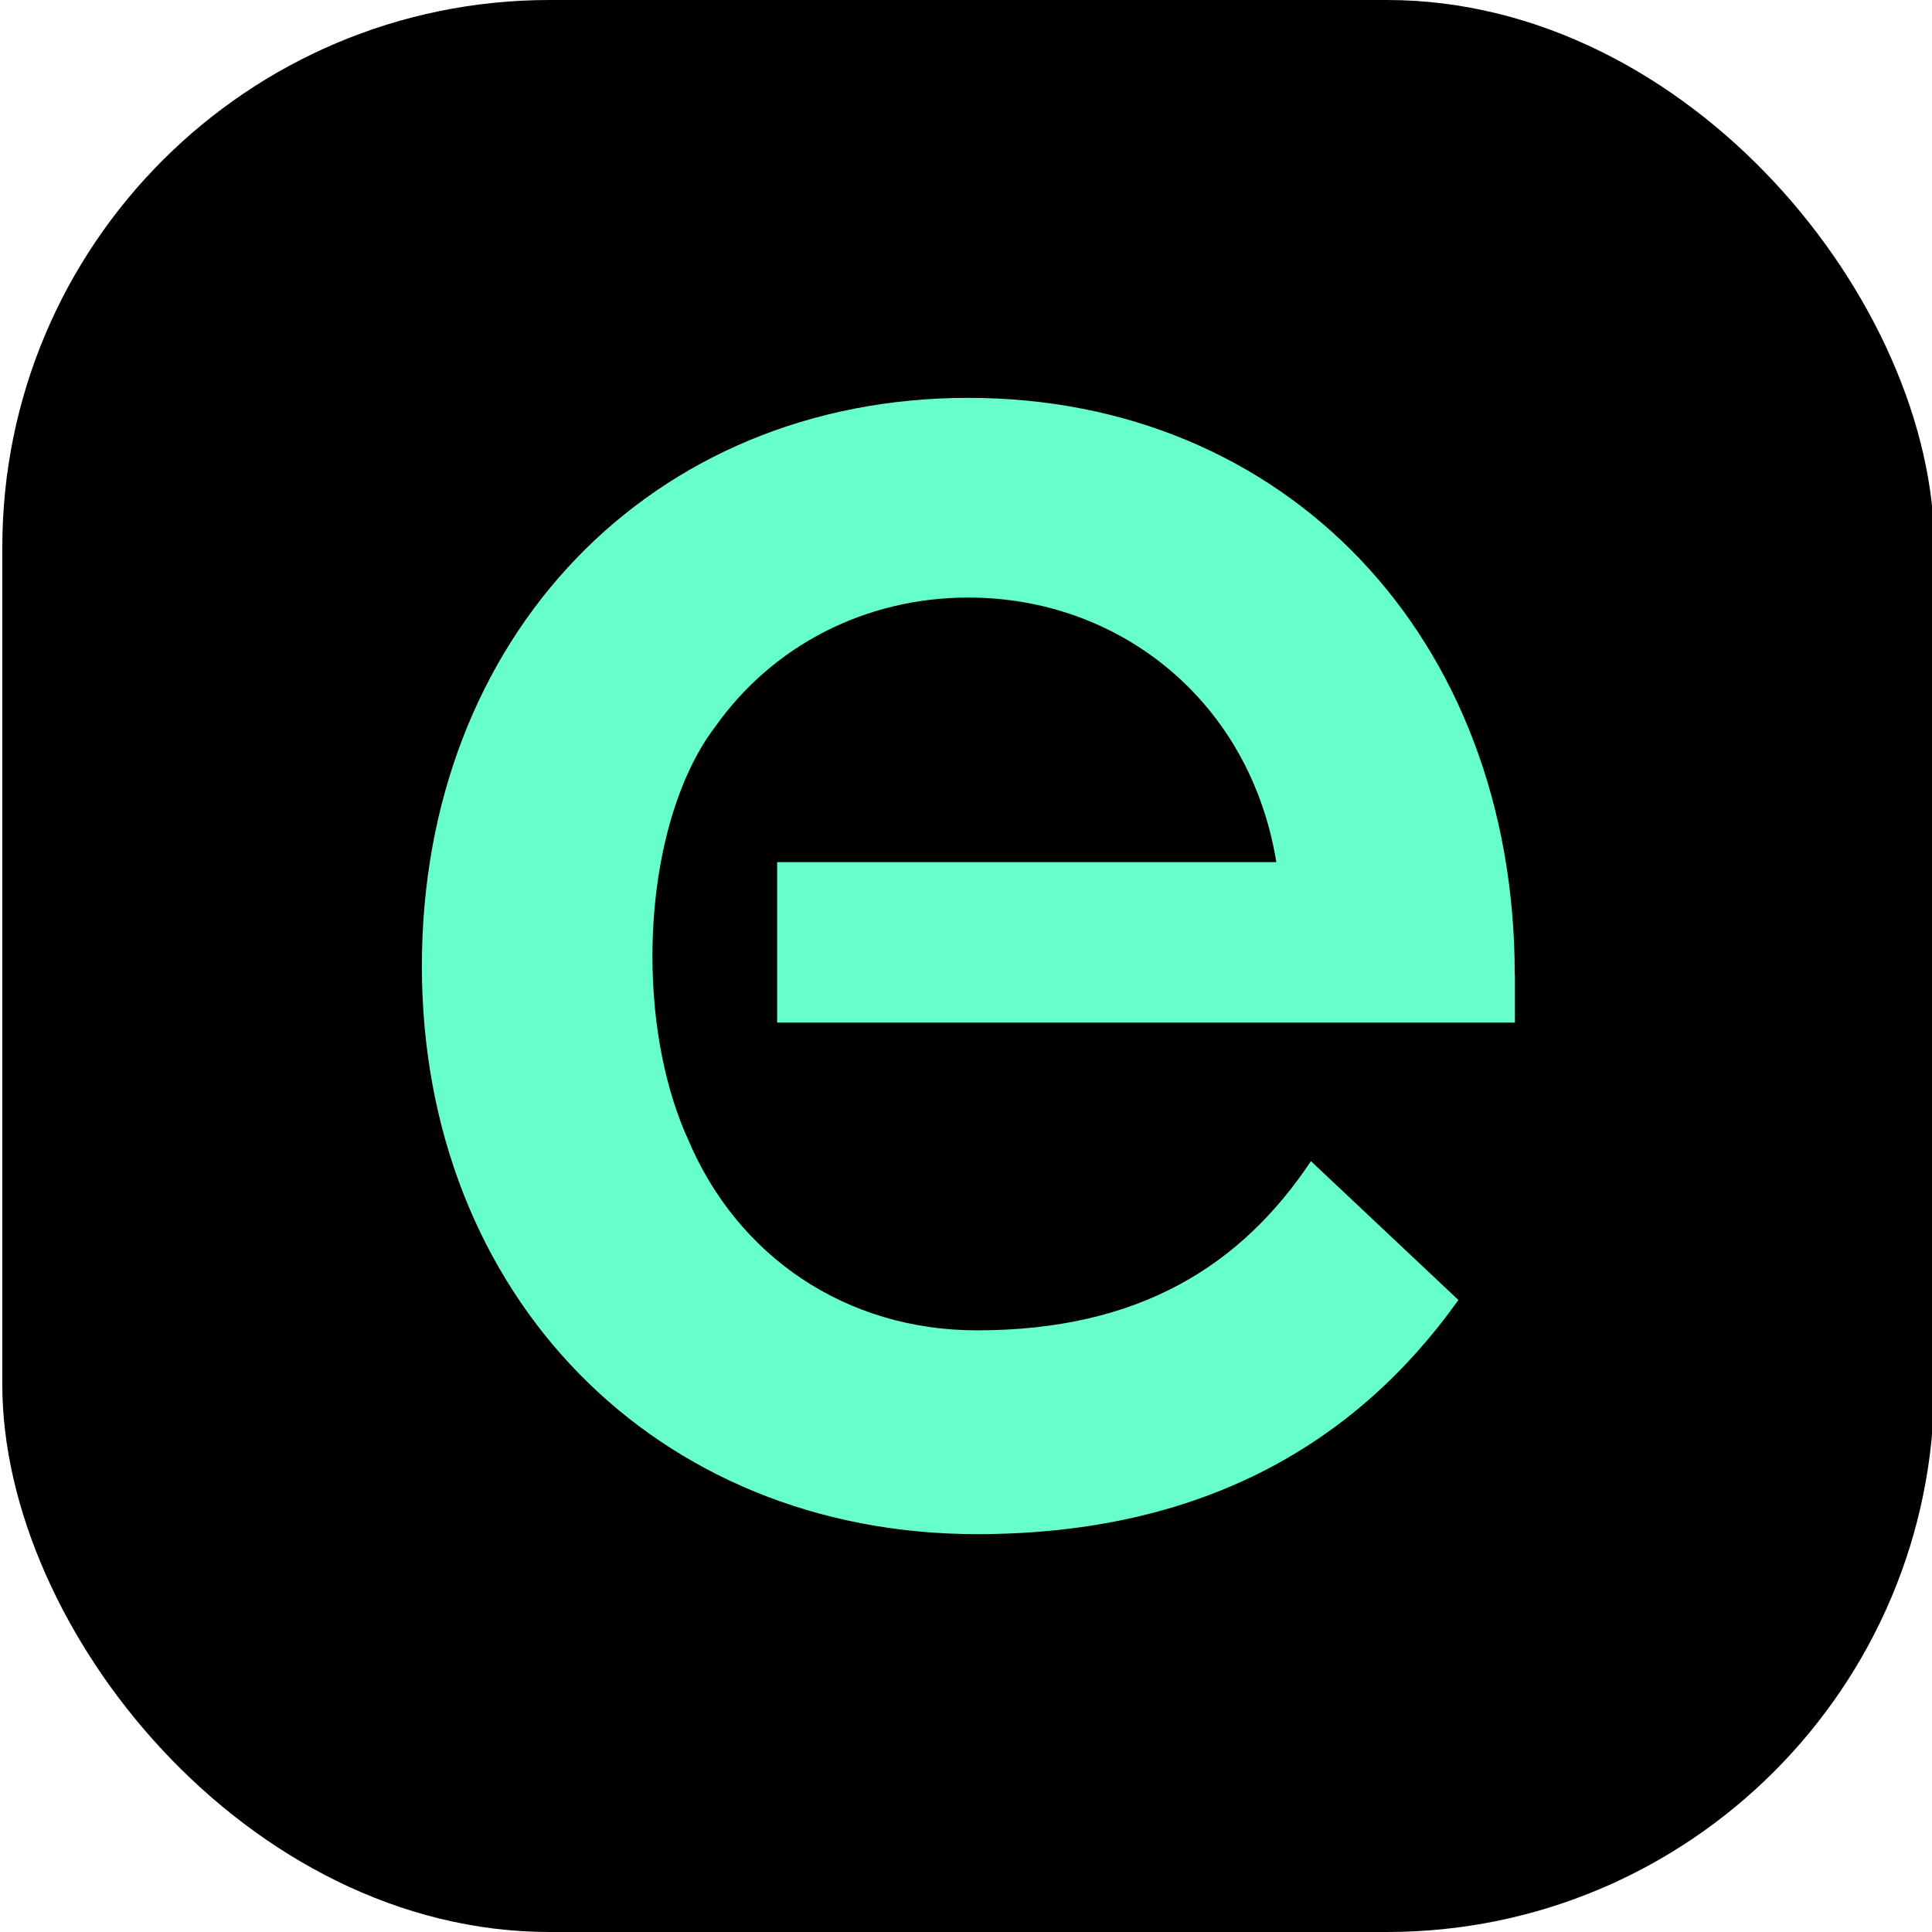 <svg xmlns="http://www.w3.org/2000/svg" version="1.1" xmlns:xlink="http://www.w3.org/1999/xlink" xmlns:svgjs="http://svgjs.com/svgjs" width="226" height="226"><svg id="SvgjsSvg1000" data-name="Ebene 1" xmlns="http://www.w3.org/2000/svg" width="226" height="226" viewBox="0 0 226 226">
  <defs>
    <style>
      .cls-1 {
        fill: #6fc;
      }

      .cls-1, .cls-2 {
        stroke-width: 0px;
      }

      .cls-2 {
        fill: #000;
      }
    </style>
  </defs>
  <rect class="cls-2" x=".27" width="226" height="226" rx="64.03" ry="64.03"></rect>
  <path class="cls-1" d="M177.19,114.01c0-39.57-26.89-67.47-63.92-67.47s-63.92,27.9-63.92,66.46,27.39,66.46,64.94,66.46c26.38,0,44.39-10.65,56.31-27.39l-17.25-16.24c-8.12,12.18-20.04,19.79-39.06,19.79-15.36,0-28.01-8.66-33.78-22.28-2.6-5.69-4.19-13.21-4.19-21.47,0-11.18,2.9-21.03,7.29-26.78,6.69-9.53,17.58-15.19,29.67-15.19,17.75,0,32.97,12.18,36.02,30.95h-58.39v18.77s86.3,0,86.3,0v-5.58Z"></path>
</svg><style>@media (prefers-color-scheme: light) { :root { filter: none; } }
@media (prefers-color-scheme: dark) { :root { filter: none; } }
</style></svg>